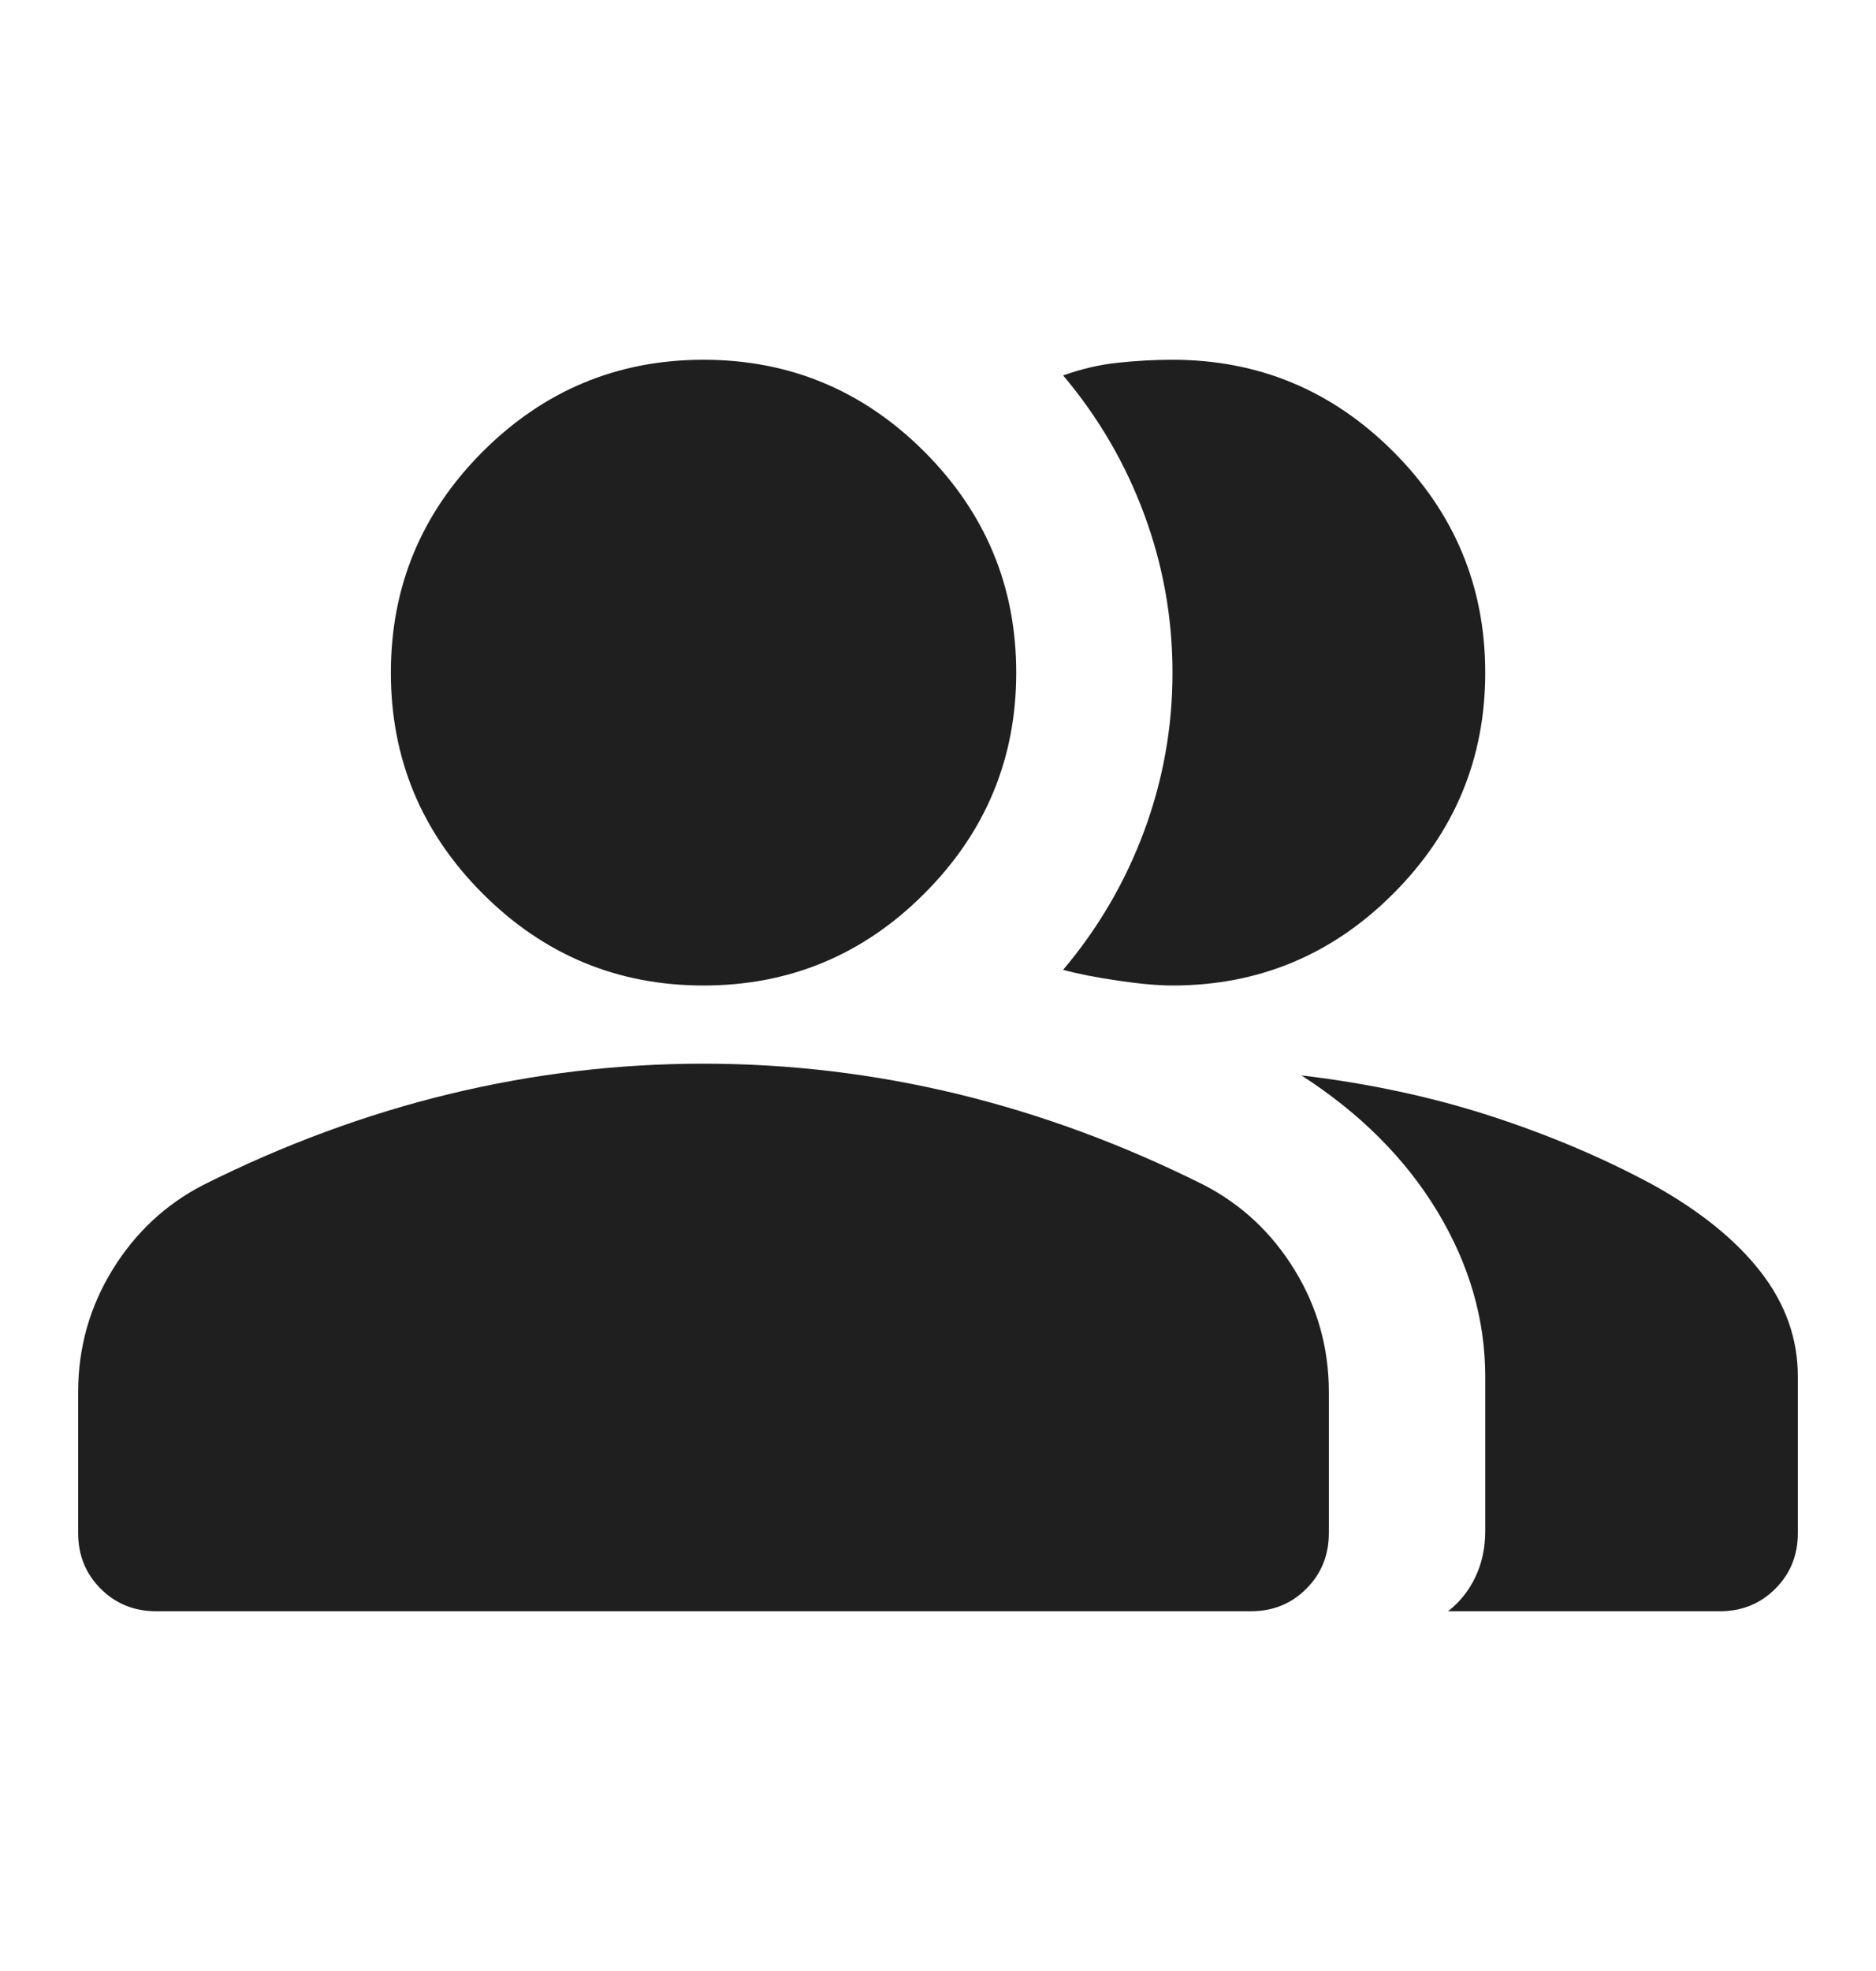 <svg width="20" height="21" viewBox="0 0 20 21" fill="none" xmlns="http://www.w3.org/2000/svg">
<path d="M1.667 17.167C1.431 17.167 1.233 17.087 1.073 16.927C0.913 16.767 0.833 16.569 0.833 16.333V14.833C0.833 14.361 0.955 13.927 1.198 13.531C1.441 13.135 1.764 12.833 2.167 12.625C3.028 12.194 3.903 11.871 4.792 11.656C5.681 11.441 6.583 11.333 7.5 11.333C8.417 11.333 9.32 11.441 10.209 11.656C11.097 11.871 11.972 12.194 12.834 12.625C13.236 12.833 13.559 13.135 13.802 13.531C14.045 13.927 14.167 14.361 14.167 14.833V16.333C14.167 16.569 14.087 16.767 13.927 16.927C13.768 17.087 13.57 17.167 13.334 17.167H1.667ZM15.438 17.167C15.563 17.069 15.66 16.948 15.729 16.802C15.799 16.656 15.834 16.493 15.834 16.312V14.667C15.834 14.056 15.663 13.469 15.323 12.906C14.983 12.344 14.5 11.861 13.875 11.458C14.584 11.542 15.25 11.684 15.875 11.885C16.5 12.087 17.084 12.333 17.625 12.625C18.125 12.903 18.507 13.212 18.771 13.552C19.035 13.892 19.167 14.264 19.167 14.667V16.333C19.167 16.569 19.087 16.767 18.927 16.927C18.767 17.087 18.57 17.167 18.334 17.167H15.438ZM7.5 10.5C6.583 10.5 5.799 10.174 5.146 9.521C4.493 8.868 4.167 8.083 4.167 7.167C4.167 6.25 4.493 5.465 5.146 4.812C5.799 4.16 6.583 3.833 7.5 3.833C8.417 3.833 9.202 4.16 9.854 4.812C10.507 5.465 10.834 6.25 10.834 7.167C10.834 8.083 10.507 8.868 9.854 9.521C9.202 10.174 8.417 10.5 7.5 10.5ZM15.834 7.167C15.834 8.083 15.507 8.868 14.854 9.521C14.202 10.174 13.417 10.5 12.5 10.5C12.347 10.5 12.153 10.483 11.917 10.448C11.681 10.413 11.486 10.375 11.334 10.333C11.709 9.889 11.997 9.396 12.198 8.854C12.399 8.312 12.5 7.75 12.5 7.167C12.5 6.583 12.399 6.021 12.198 5.479C11.997 4.937 11.709 4.444 11.334 4C11.528 3.931 11.722 3.885 11.917 3.865C12.111 3.844 12.306 3.833 12.5 3.833C13.417 3.833 14.202 4.16 14.854 4.812C15.507 5.465 15.834 6.25 15.834 7.167Z" fill="#1F1F1F"/>
</svg>
